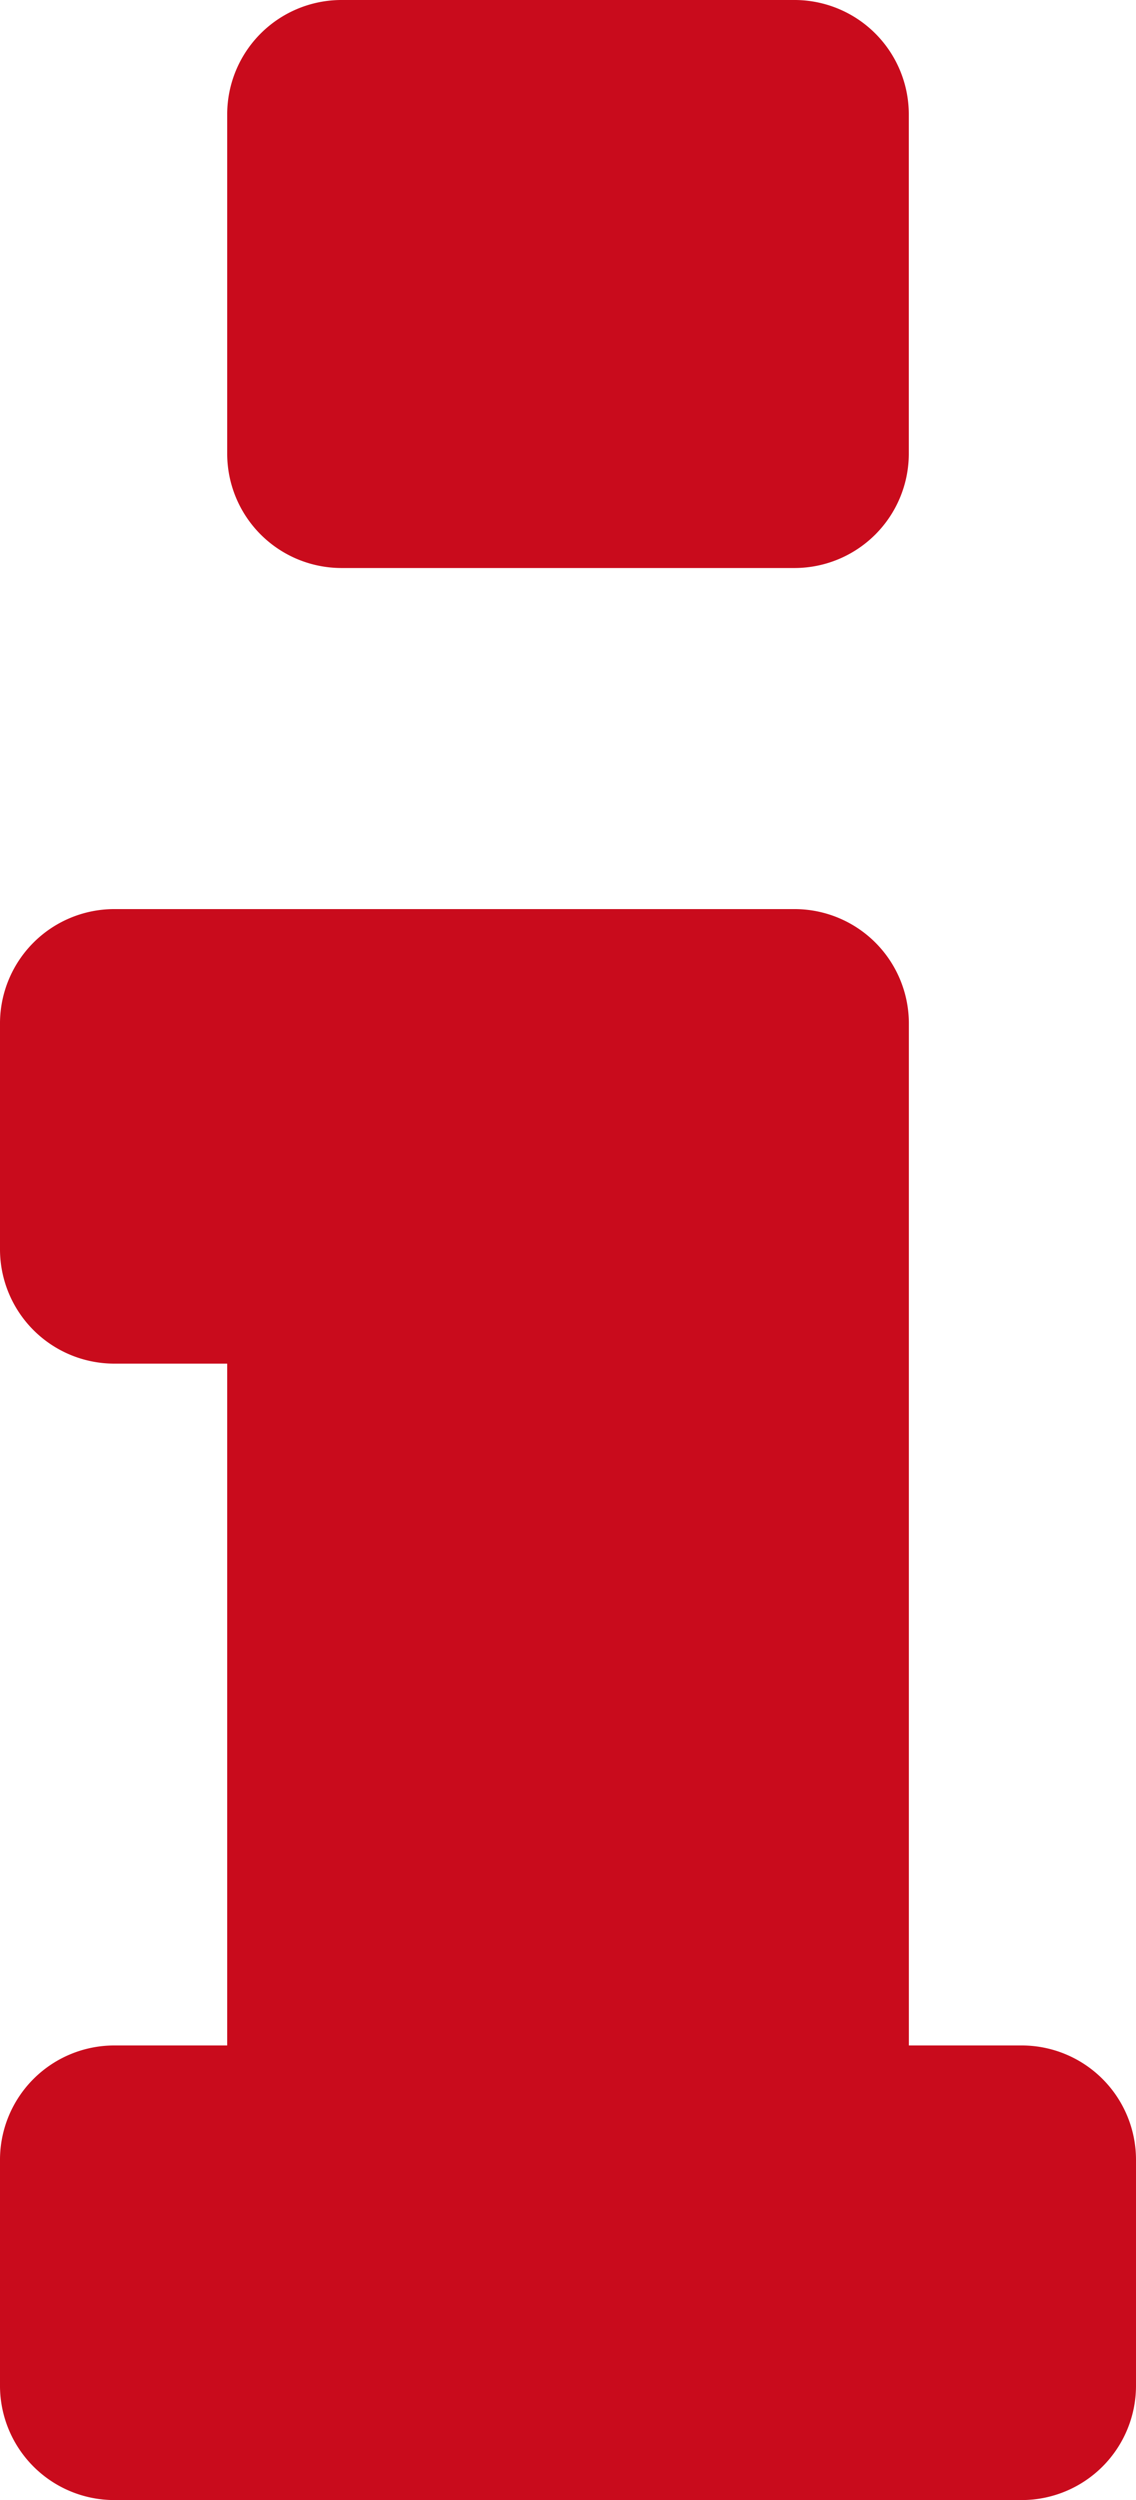 <svg xmlns="http://www.w3.org/2000/svg" width="17.205" height="37.852" viewBox="0 0 17.205 37.852"><defs><style>.a{fill:#c90b1c;}</style></defs><path class="a" d="M17.205,34.69v3.441a1.732,1.732,0,0,1-1.721,1.721H1.721A1.732,1.732,0,0,1,0,38.131V34.69a1.732,1.732,0,0,1,1.721-1.721H3.441V22.646H1.721A1.732,1.732,0,0,1,0,20.926V17.485a1.732,1.732,0,0,1,1.721-1.721H12.044a1.732,1.732,0,0,1,1.721,1.721V32.969h1.721A1.732,1.732,0,0,1,17.205,34.69ZM13.764,3.721V8.882A1.732,1.732,0,0,1,12.044,10.6H5.162A1.732,1.732,0,0,1,3.441,8.882V3.721A1.732,1.732,0,0,1,5.162,2h6.882A1.732,1.732,0,0,1,13.764,3.721Z" transform="translate(0 -2)"/></svg>